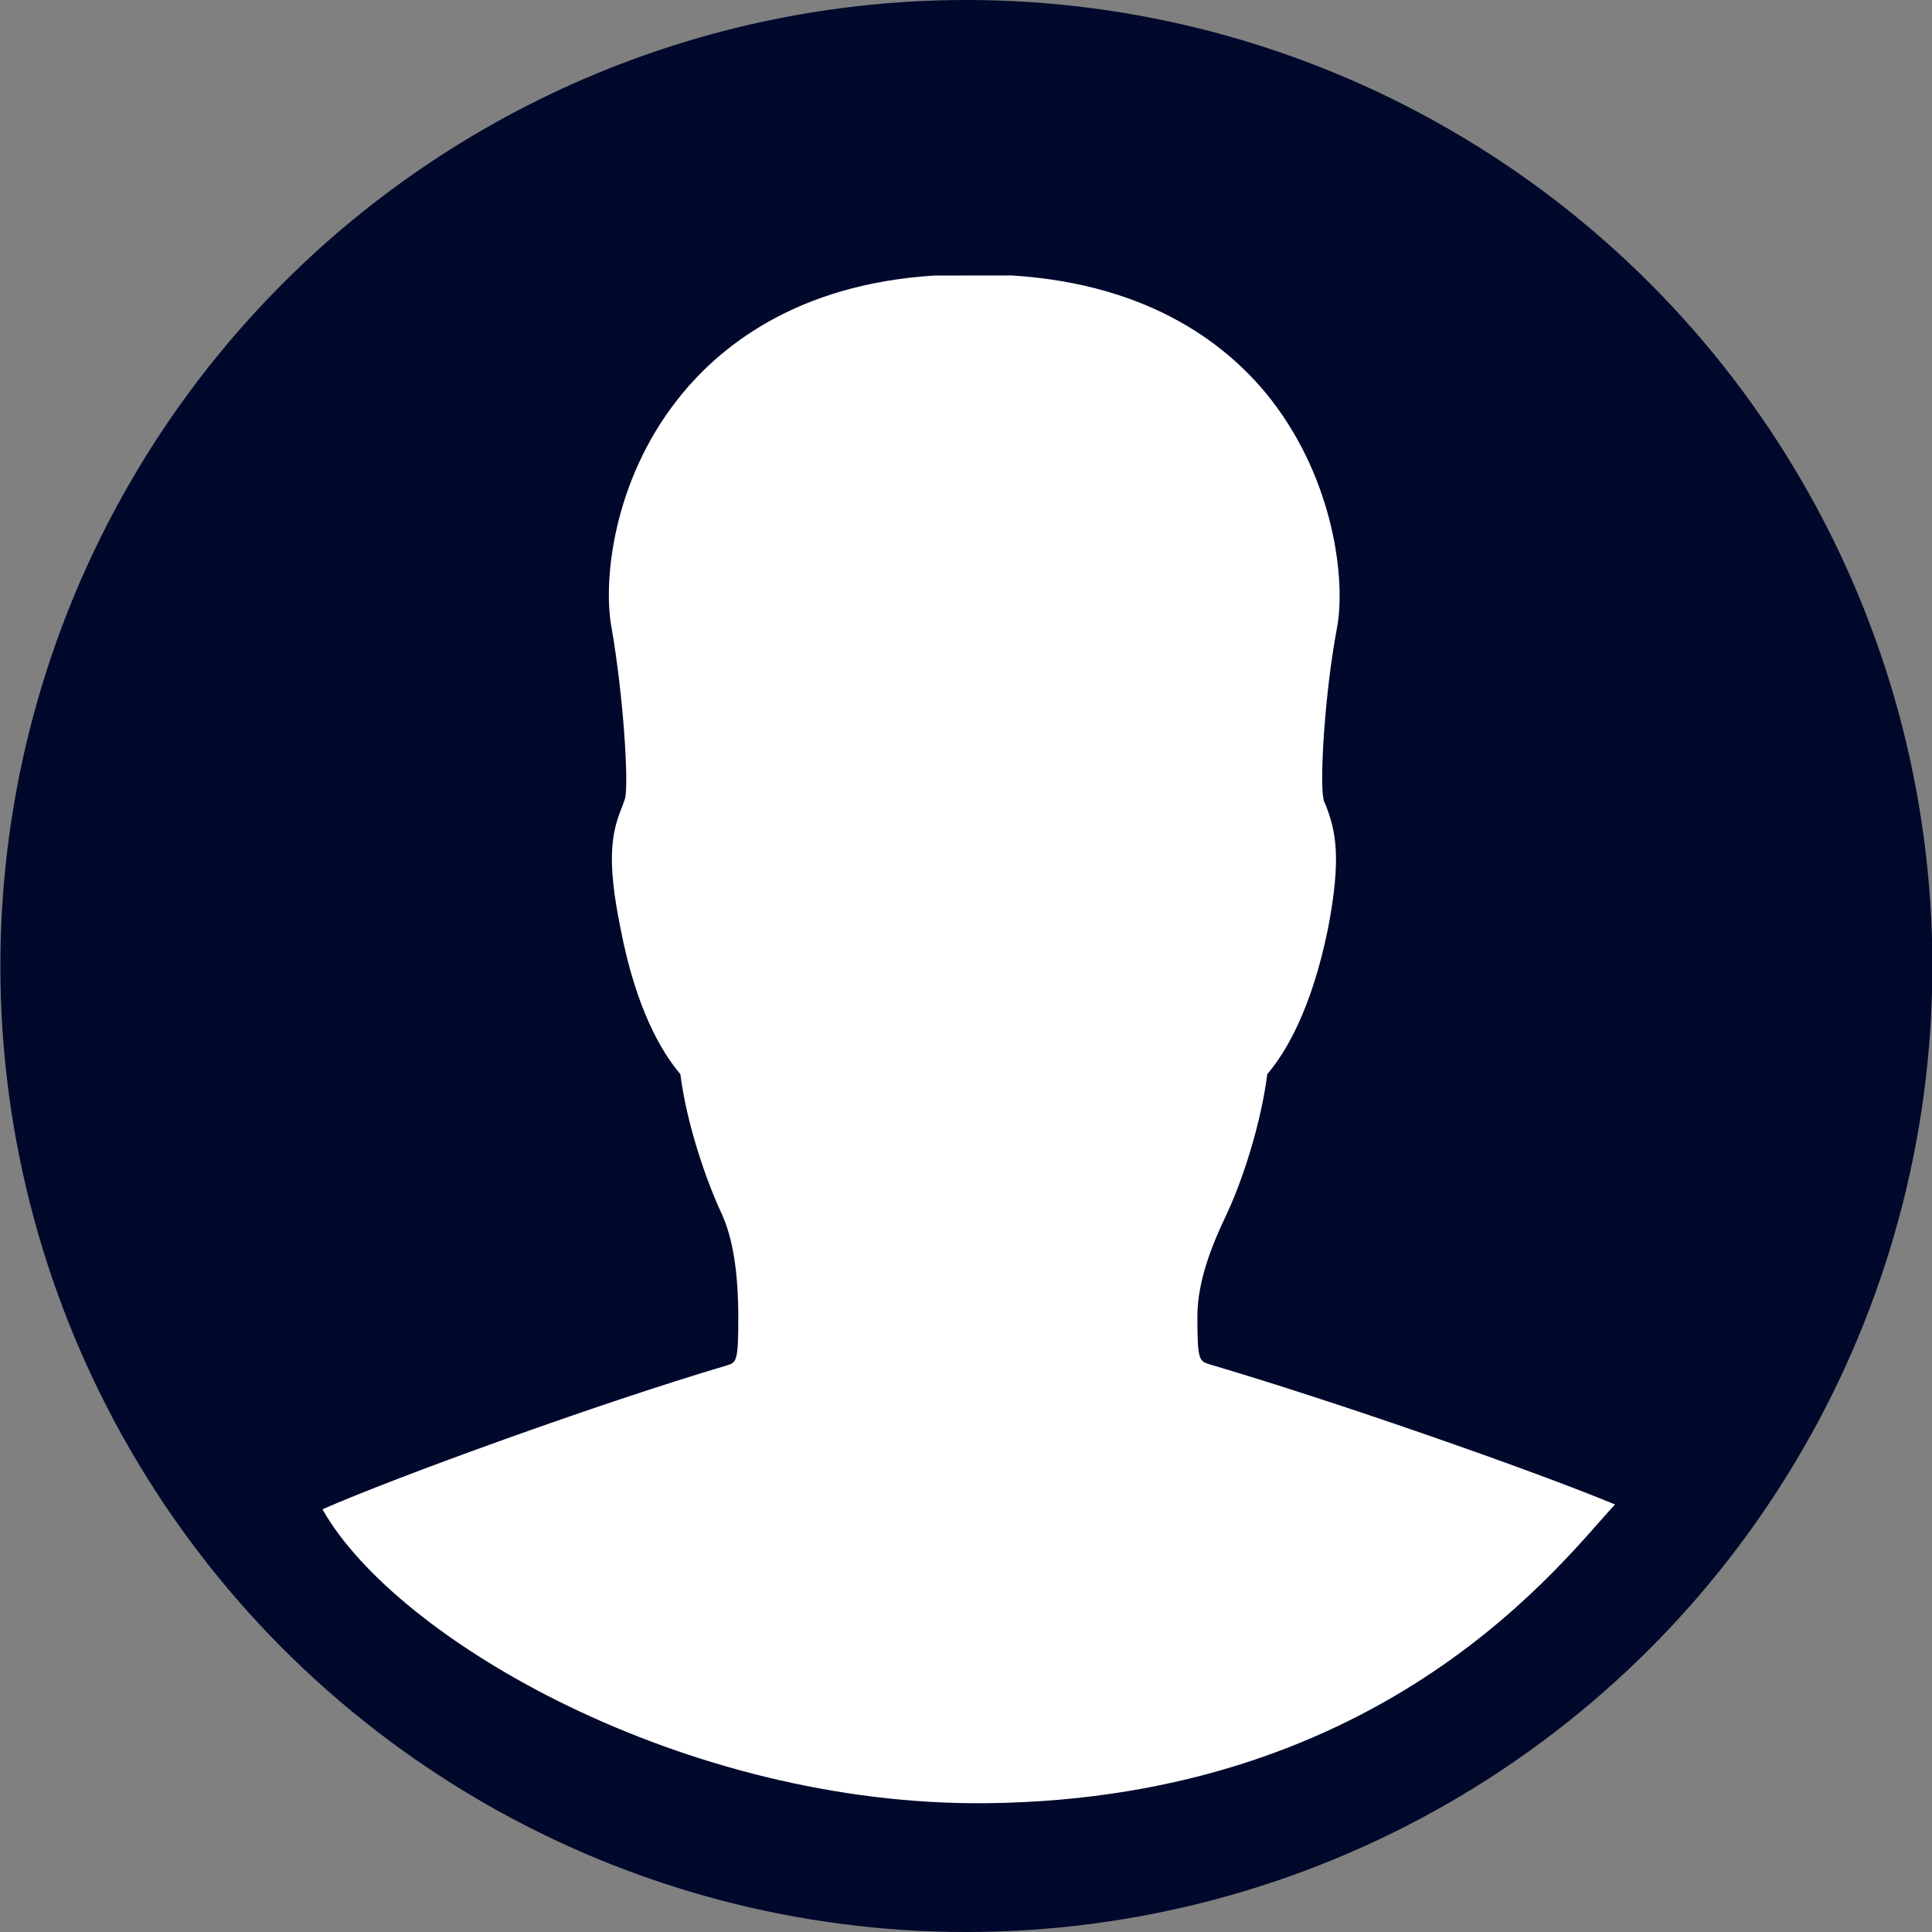 <?xml version="1.0" encoding="UTF-8" standalone="no"?>
<!DOCTYPE svg PUBLIC "-//W3C//DTD SVG 1.1//EN" "http://www.w3.org/Graphics/SVG/1.1/DTD/svg11.dtd">
<svg width="100%" height="100%" viewBox="0 0 21 21" version="1.1" xmlns="http://www.w3.org/2000/svg" xmlns:xlink="http://www.w3.org/1999/xlink" xml:space="preserve" xmlns:serif="http://www.serif.com/" style="fill-rule:evenodd;clip-rule:evenodd;stroke-linejoin:round;stroke-miterlimit:1.414;">
    <rect x="0" y="0" width="21" height="21" fill="#808080" stroke="none"/>
    <g transform="matrix(1,0,0,1,-3840.17,-33)">
        <g transform="matrix(1,0,0,1,2732.61,-1)">
            <g transform="matrix(1,0,0,1,-4.54747e-13,-1)">
                <g transform="matrix(1,0,0,1,-99.936,2)">
                    <circle cx="1218" cy="43.5" r="10.5" style="fill:#00082b;"/>
                </g>
                <g id="Shape-3" serif:id="Shape 3" transform="matrix(1,0,0,1,-41.935,0.5)">
                    <path d="M1167.05,50.853C1166.13,50.472 1163.98,49.723 1162.64,49.329C1162.53,49.293 1162.51,49.287 1162.51,48.813C1162.51,48.422 1162.67,48.028 1162.83,47.694C1163,47.331 1163.2,46.722 1163.27,46.175C1163.47,45.94 1163.75,45.476 1163.93,44.592C1164.08,43.813 1164.01,43.529 1163.91,43.263C1163.9,43.234 1163.88,43.207 1163.88,43.179C1163.84,42.996 1163.89,42.047 1164.03,41.311C1164.12,40.806 1164,39.731 1163.31,38.842C1162.87,38.28 1162.03,37.59 1160.49,37.494L1159.65,37.495C1158.14,37.59 1157.3,38.28 1156.86,38.842C1156.16,39.731 1156.05,40.806 1156.14,41.31C1156.27,42.047 1156.33,42.996 1156.29,43.176C1156.28,43.207 1156.27,43.234 1156.26,43.263C1156.15,43.529 1156.08,43.813 1156.24,44.592C1156.41,45.476 1156.69,45.94 1156.89,46.175C1156.96,46.722 1157.17,47.331 1157.34,47.694C1157.46,47.959 1157.52,48.32 1157.52,48.83C1157.52,49.304 1157.5,49.31 1157.39,49.343C1156.01,49.752 1153.82,50.546 1153,50.905C1153.8,52.325 1156.94,54.135 1160.22,54.1C1164.59,54.053 1166.51,51.423 1167.05,50.853Z" style="fill:white;fill-rule:nonzero;"/>
                </g>
            </g>
        </g>
    </g>
</svg>
